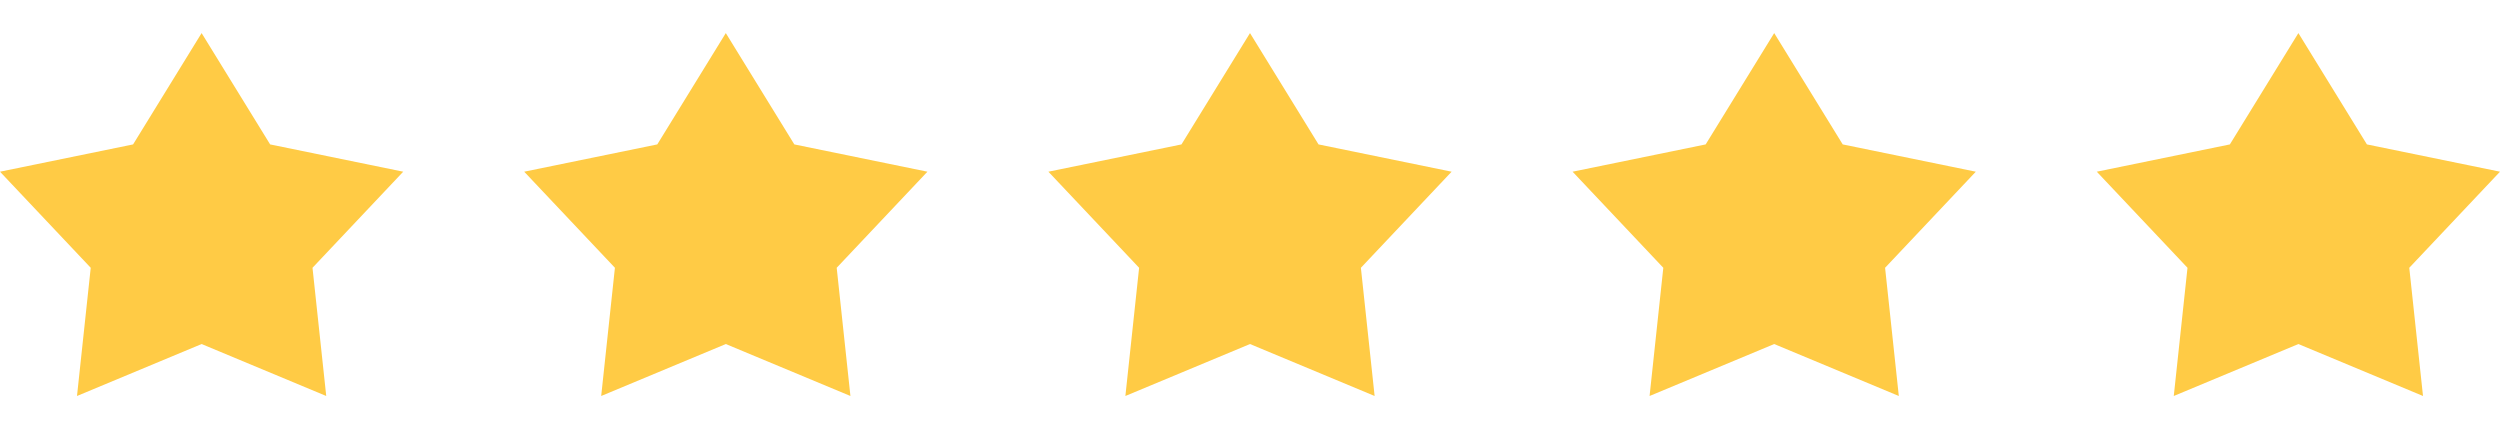 <svg width="124" height="22" viewBox="0 0 124 22" fill="none" xmlns="http://www.w3.org/2000/svg">
<path d="M13.399 7.163L20 8.516L15.5 13.282L16.181 19.641L10 17.064L3.819 19.641L4.5 13.282L0 8.516L6.601 7.163L10 1.641L13.399 7.163Z" fill="#FFCB45"/>
<path d="M39.399 7.163L46 8.516L41.5 13.282L42.181 19.641L36 17.064L29.819 19.641L30.5 13.282L26 8.516L32.601 7.163L36 1.641L39.399 7.163Z" fill="#FFCB45"/>
<path d="M65.399 7.163L72 8.516L67.5 13.282L68.181 19.641L62 17.064L55.819 19.641L56.5 13.282L52 8.516L58.601 7.163L62 1.641L65.399 7.163Z" fill="#FFCB45"/>
<path d="M91.399 7.163L98 8.516L93.5 13.282L94.181 19.641L88 17.064L81.819 19.641L82.5 13.282L78 8.516L84.601 7.163L88 1.641L91.399 7.163Z" fill="#FFCB45"/>
<path d="M117.399 7.163L124 8.516L119.5 13.282L120.181 19.641L114 17.064L107.819 19.641L108.5 13.282L104 8.516L110.601 7.163L114 1.641L117.399 7.163Z" fill="#FFCB45"/>
</svg>
